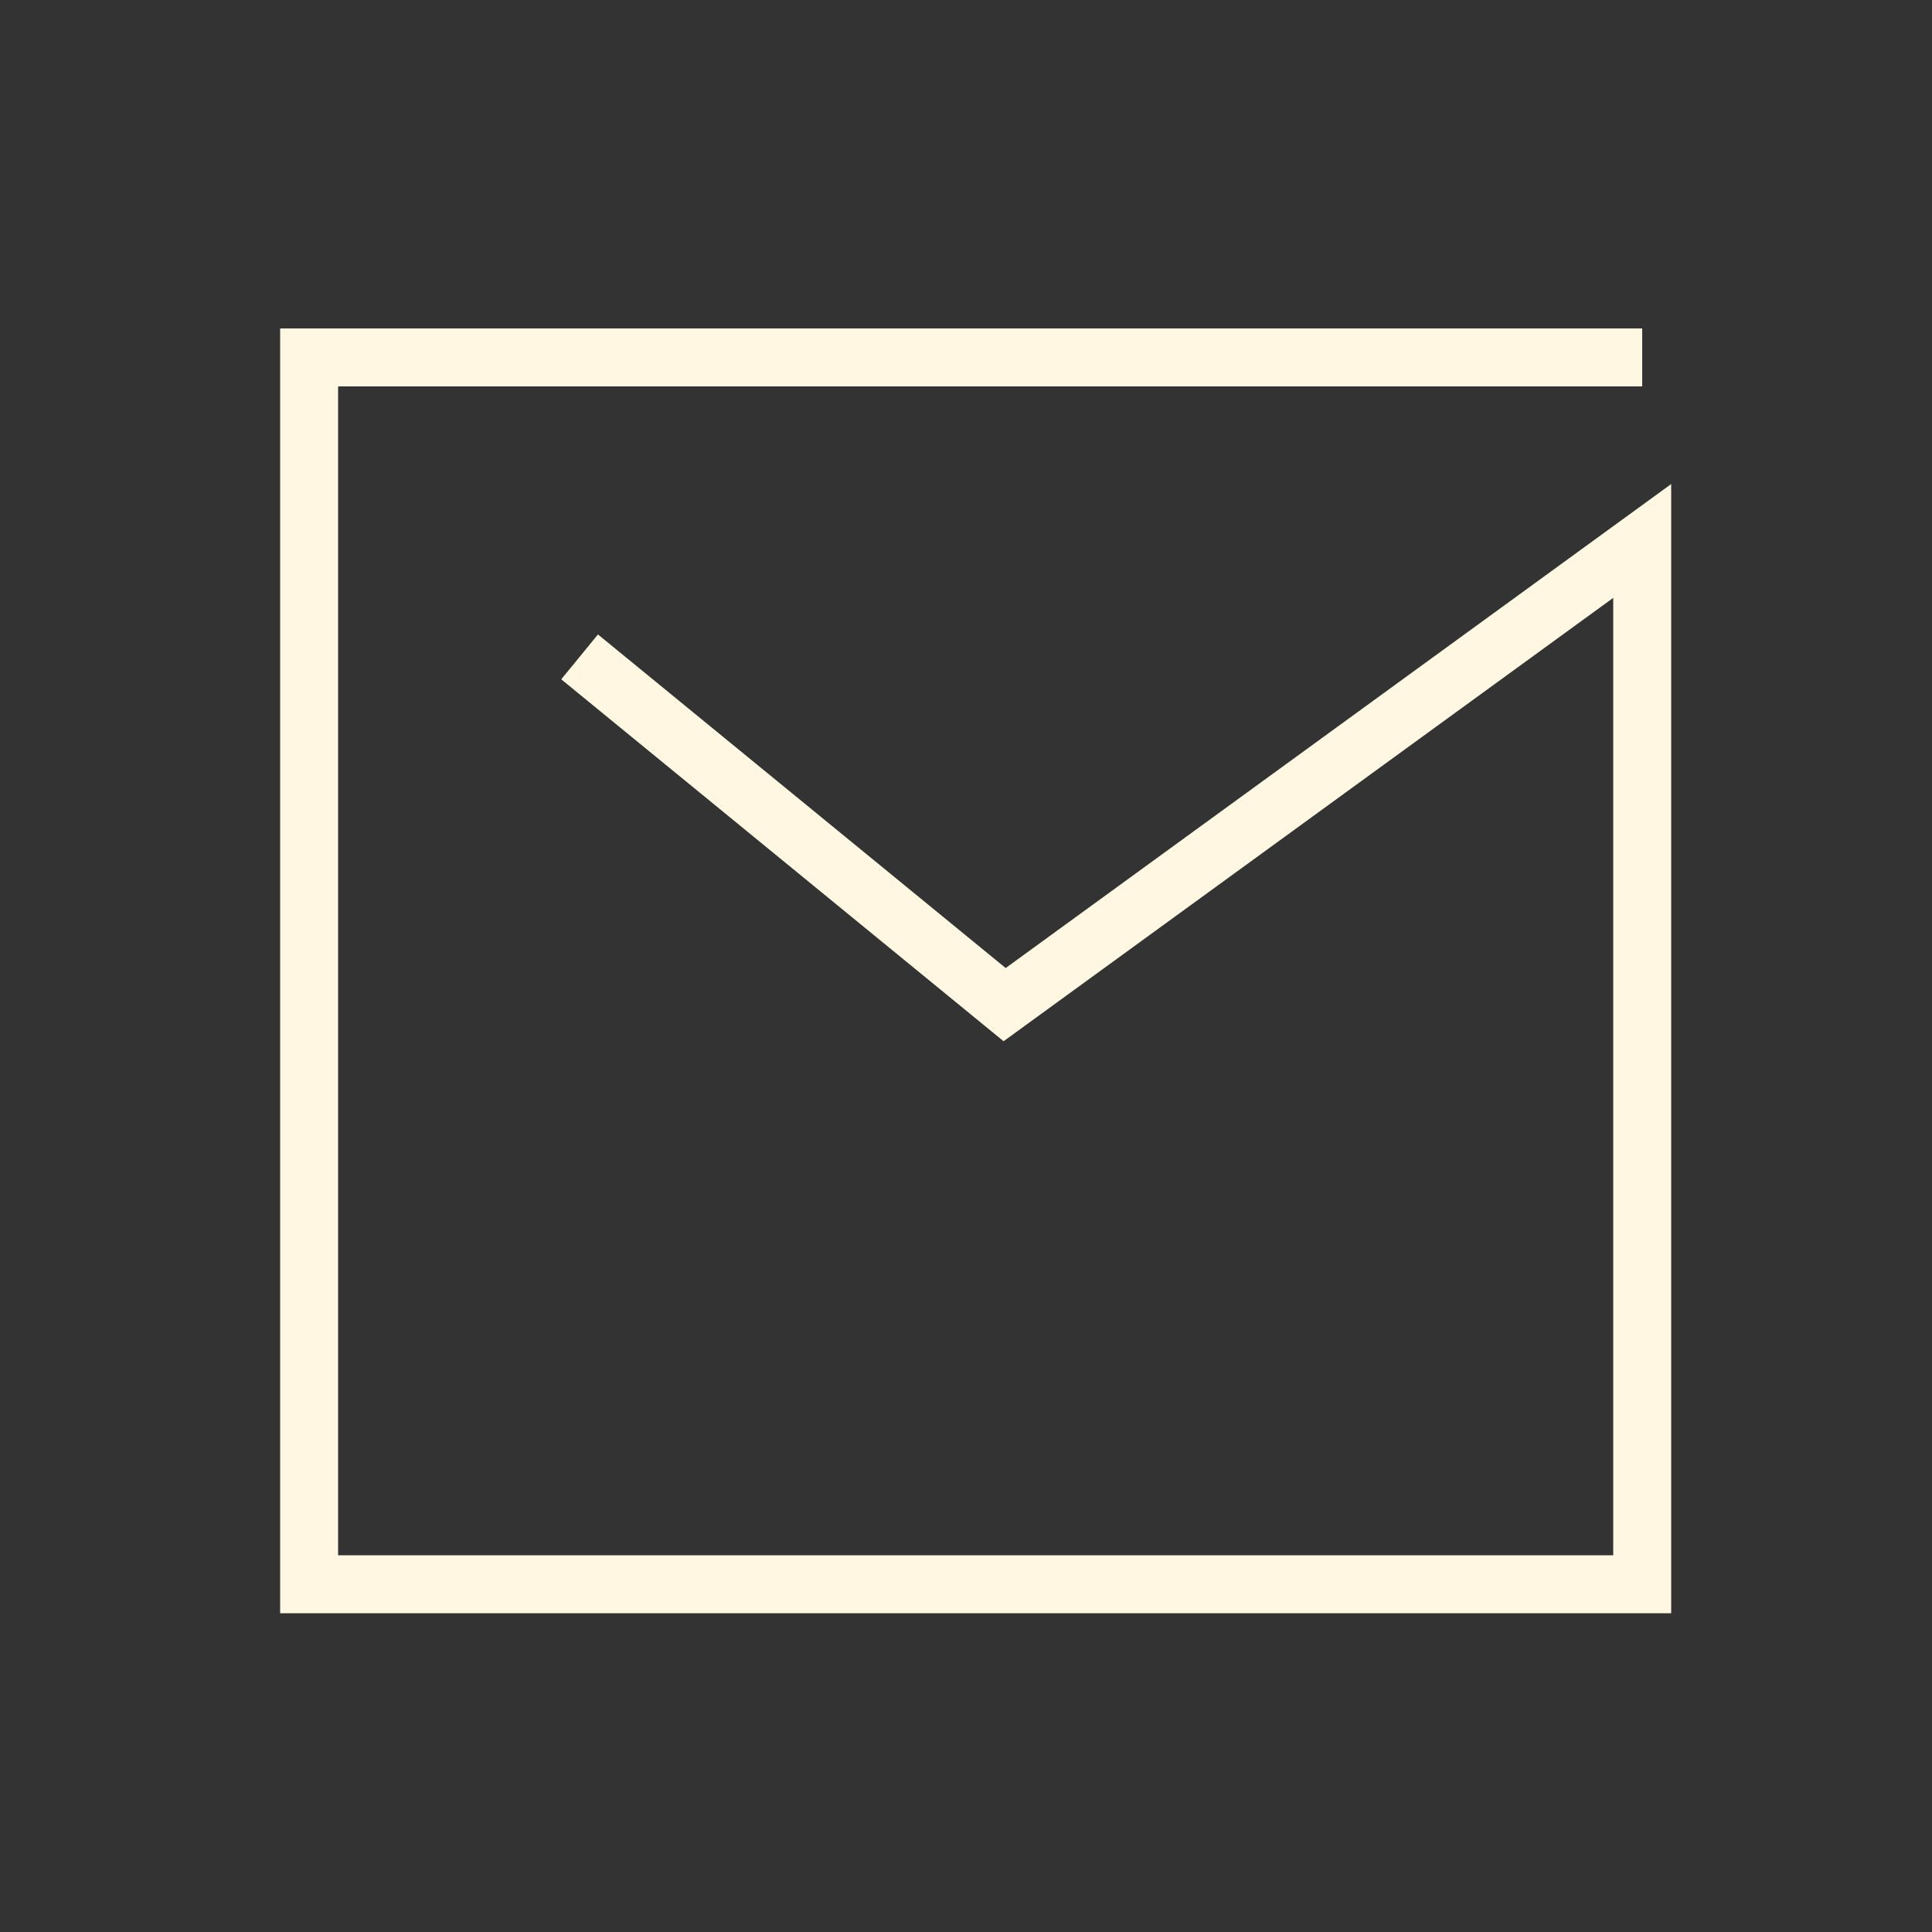 <svg width="100" height="100" viewBox="0 0 100 100" fill="none" xmlns="http://www.w3.org/2000/svg">
<rect x="0" y="0" width="100" height="100" fill="#333333" stroke="none"/>
<g id="Email">
<path id="Icon" fill-rule="evenodd" clip-rule="evenodd" d="M14.5 17H85V20H17.5V80.5H83.5V30.946L51.946 53.894L29.05 35.161L30.95 32.839L52.054 50.106L86.5 25.054V83.5H14.5V17Z" fill="#FFF7E1"/>
</g>
</svg>
